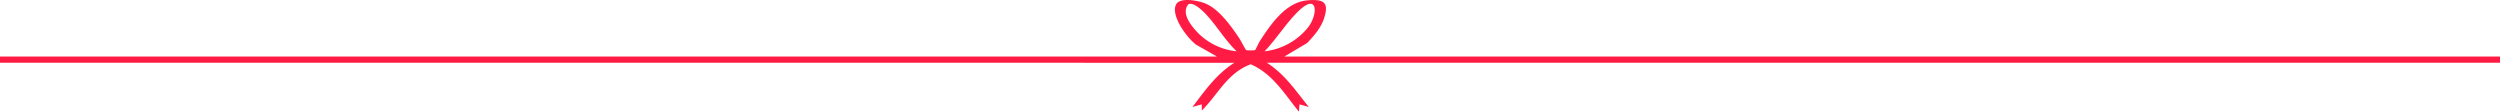 <svg id="Group_9766" data-name="Group 9766" xmlns="http://www.w3.org/2000/svg" xmlns:xlink="http://www.w3.org/1999/xlink" width="746" height="33.308" viewBox="0 0 746 33.308">
  <defs>
    <clipPath id="clip-path">
      <rect id="Rectangle_3707" data-name="Rectangle 3707" width="746" height="33.307" fill="none"/>
    </clipPath>
  </defs>
  <g id="Group_9761" data-name="Group 9761" transform="translate(0 0)" clip-path="url(#clip-path)">
    <path id="Path_23978" data-name="Path 23978" d="M0,16.861l363.116,0L356.865,13.3c-2.81-2.183-7.471-8.558-5.98-11.868,1.079-2.4,6.776-1.255,8.892-.352,4.132,1.763,7.676,6.867,10,10.3.389.576,1.886,3.465,2.078,3.571a9.234,9.234,0,0,0,2.668,0c.139-.077,1.071-2.159,1.384-2.639,3.022-4.637,7.552-11.591,14.123-12.2,5.112-.472,6.54.675,5.119,5.2-.928,2.954-2.936,5.239-5.107,7.535l-6.785,4.018H746v1.862H378.044c5.413,3.48,8.664,8.453,12.5,13.187l-2.772-.777-.177,2.175c-4.2-5.1-7.737-11.262-14.381-14.129-6.953,2.549-9.888,9.158-14.6,13.816l-.006-1.86-2.773.776c3.692-4.83,7.058-9.728,12.494-13.184L0,18.723Zm369.019-1.554c-3.757-3.528-6.8-9.1-10.574-12.419-.761-.671-2.837-2.307-3.859-1.569-2.163,2.633.818,6.336,2.8,8.41a18.841,18.841,0,0,0,11.633,5.578m8.331,0a19.355,19.355,0,0,0,13.131-7.342c2.889-3.95,2.675-10.067-2.893-4.757-3.67,3.5-6.694,8.412-10.237,12.1" transform="translate(0 0)" fill="#ff1b44"/>
  </g>
</svg>
